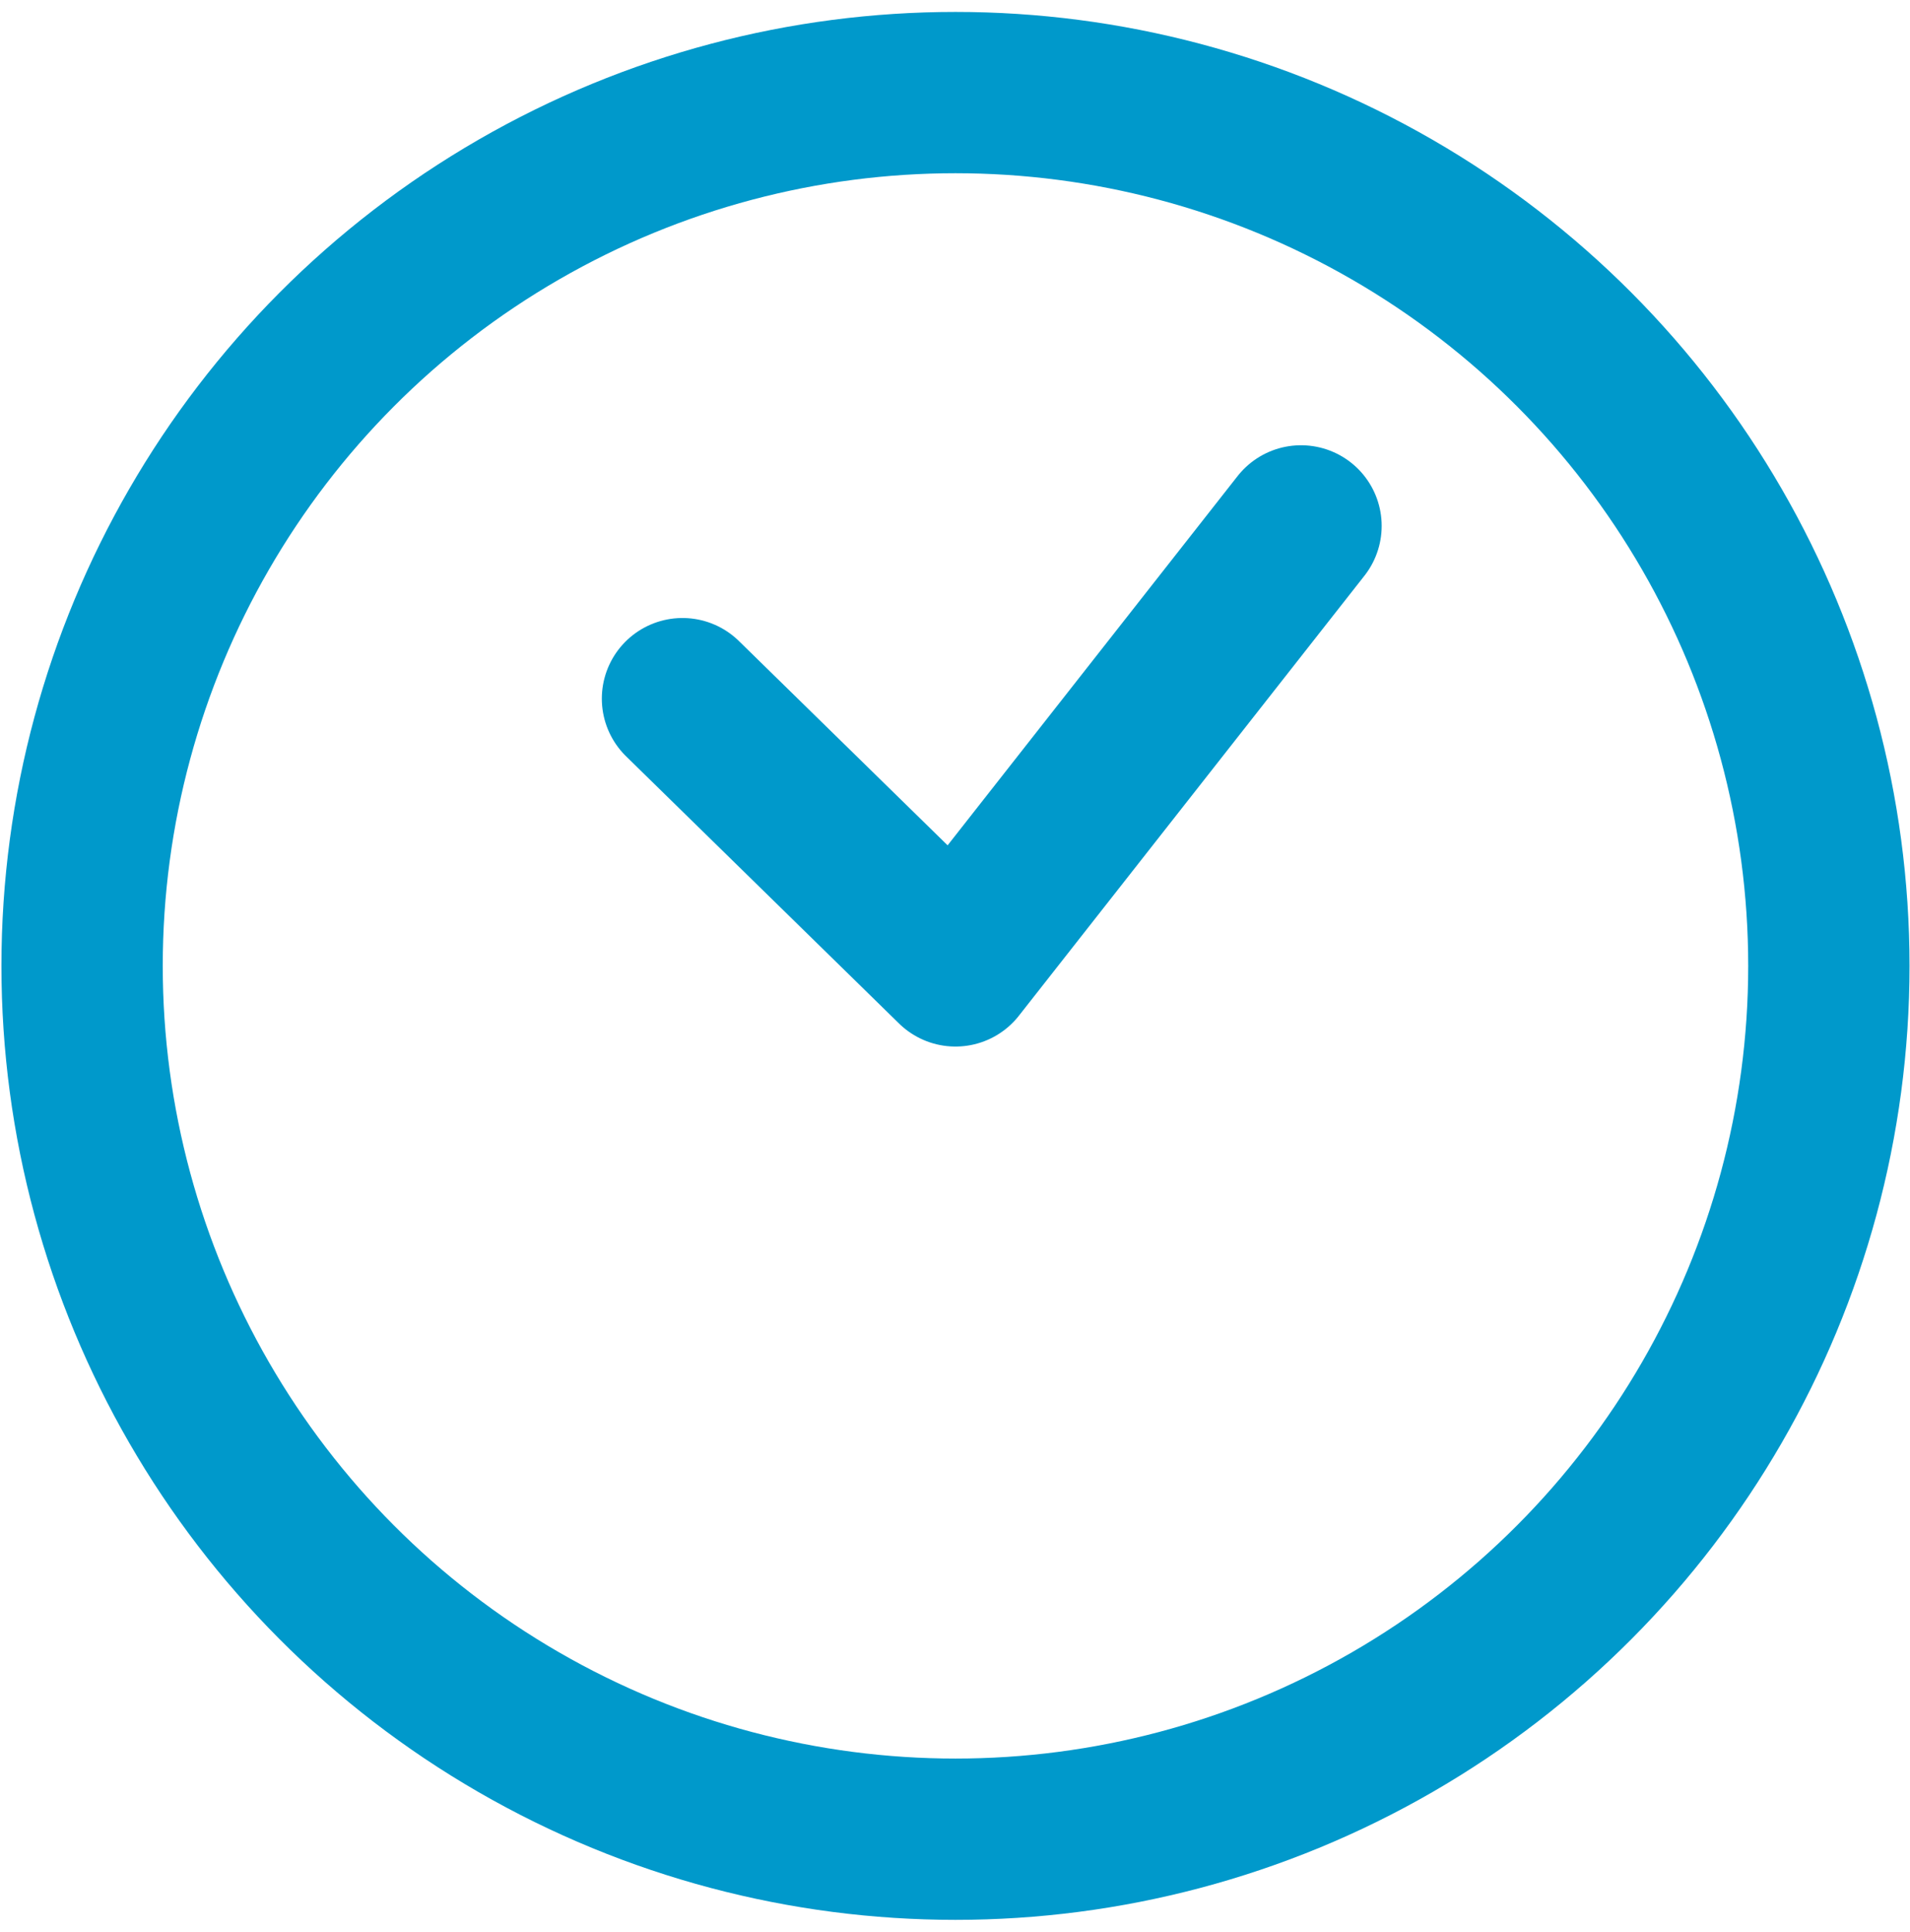 <svg id="Capa_1" data-name="Capa 1" xmlns="http://www.w3.org/2000/svg" viewBox="0 0 20.01 20.24"><defs><style>.cls-1,.cls-2{fill:none;stroke:#0099cb;stroke-width:1.69px;}.cls-1{stroke-miterlimit:10;}.cls-2{stroke-linecap:round;stroke-linejoin:round;}</style></defs><circle class="cls-1" cx="10.01" cy="10.12" r="9.15"/><polyline class="cls-2" points="7.15 7.32 10.01 10.12 13.63 5.51"/></svg>